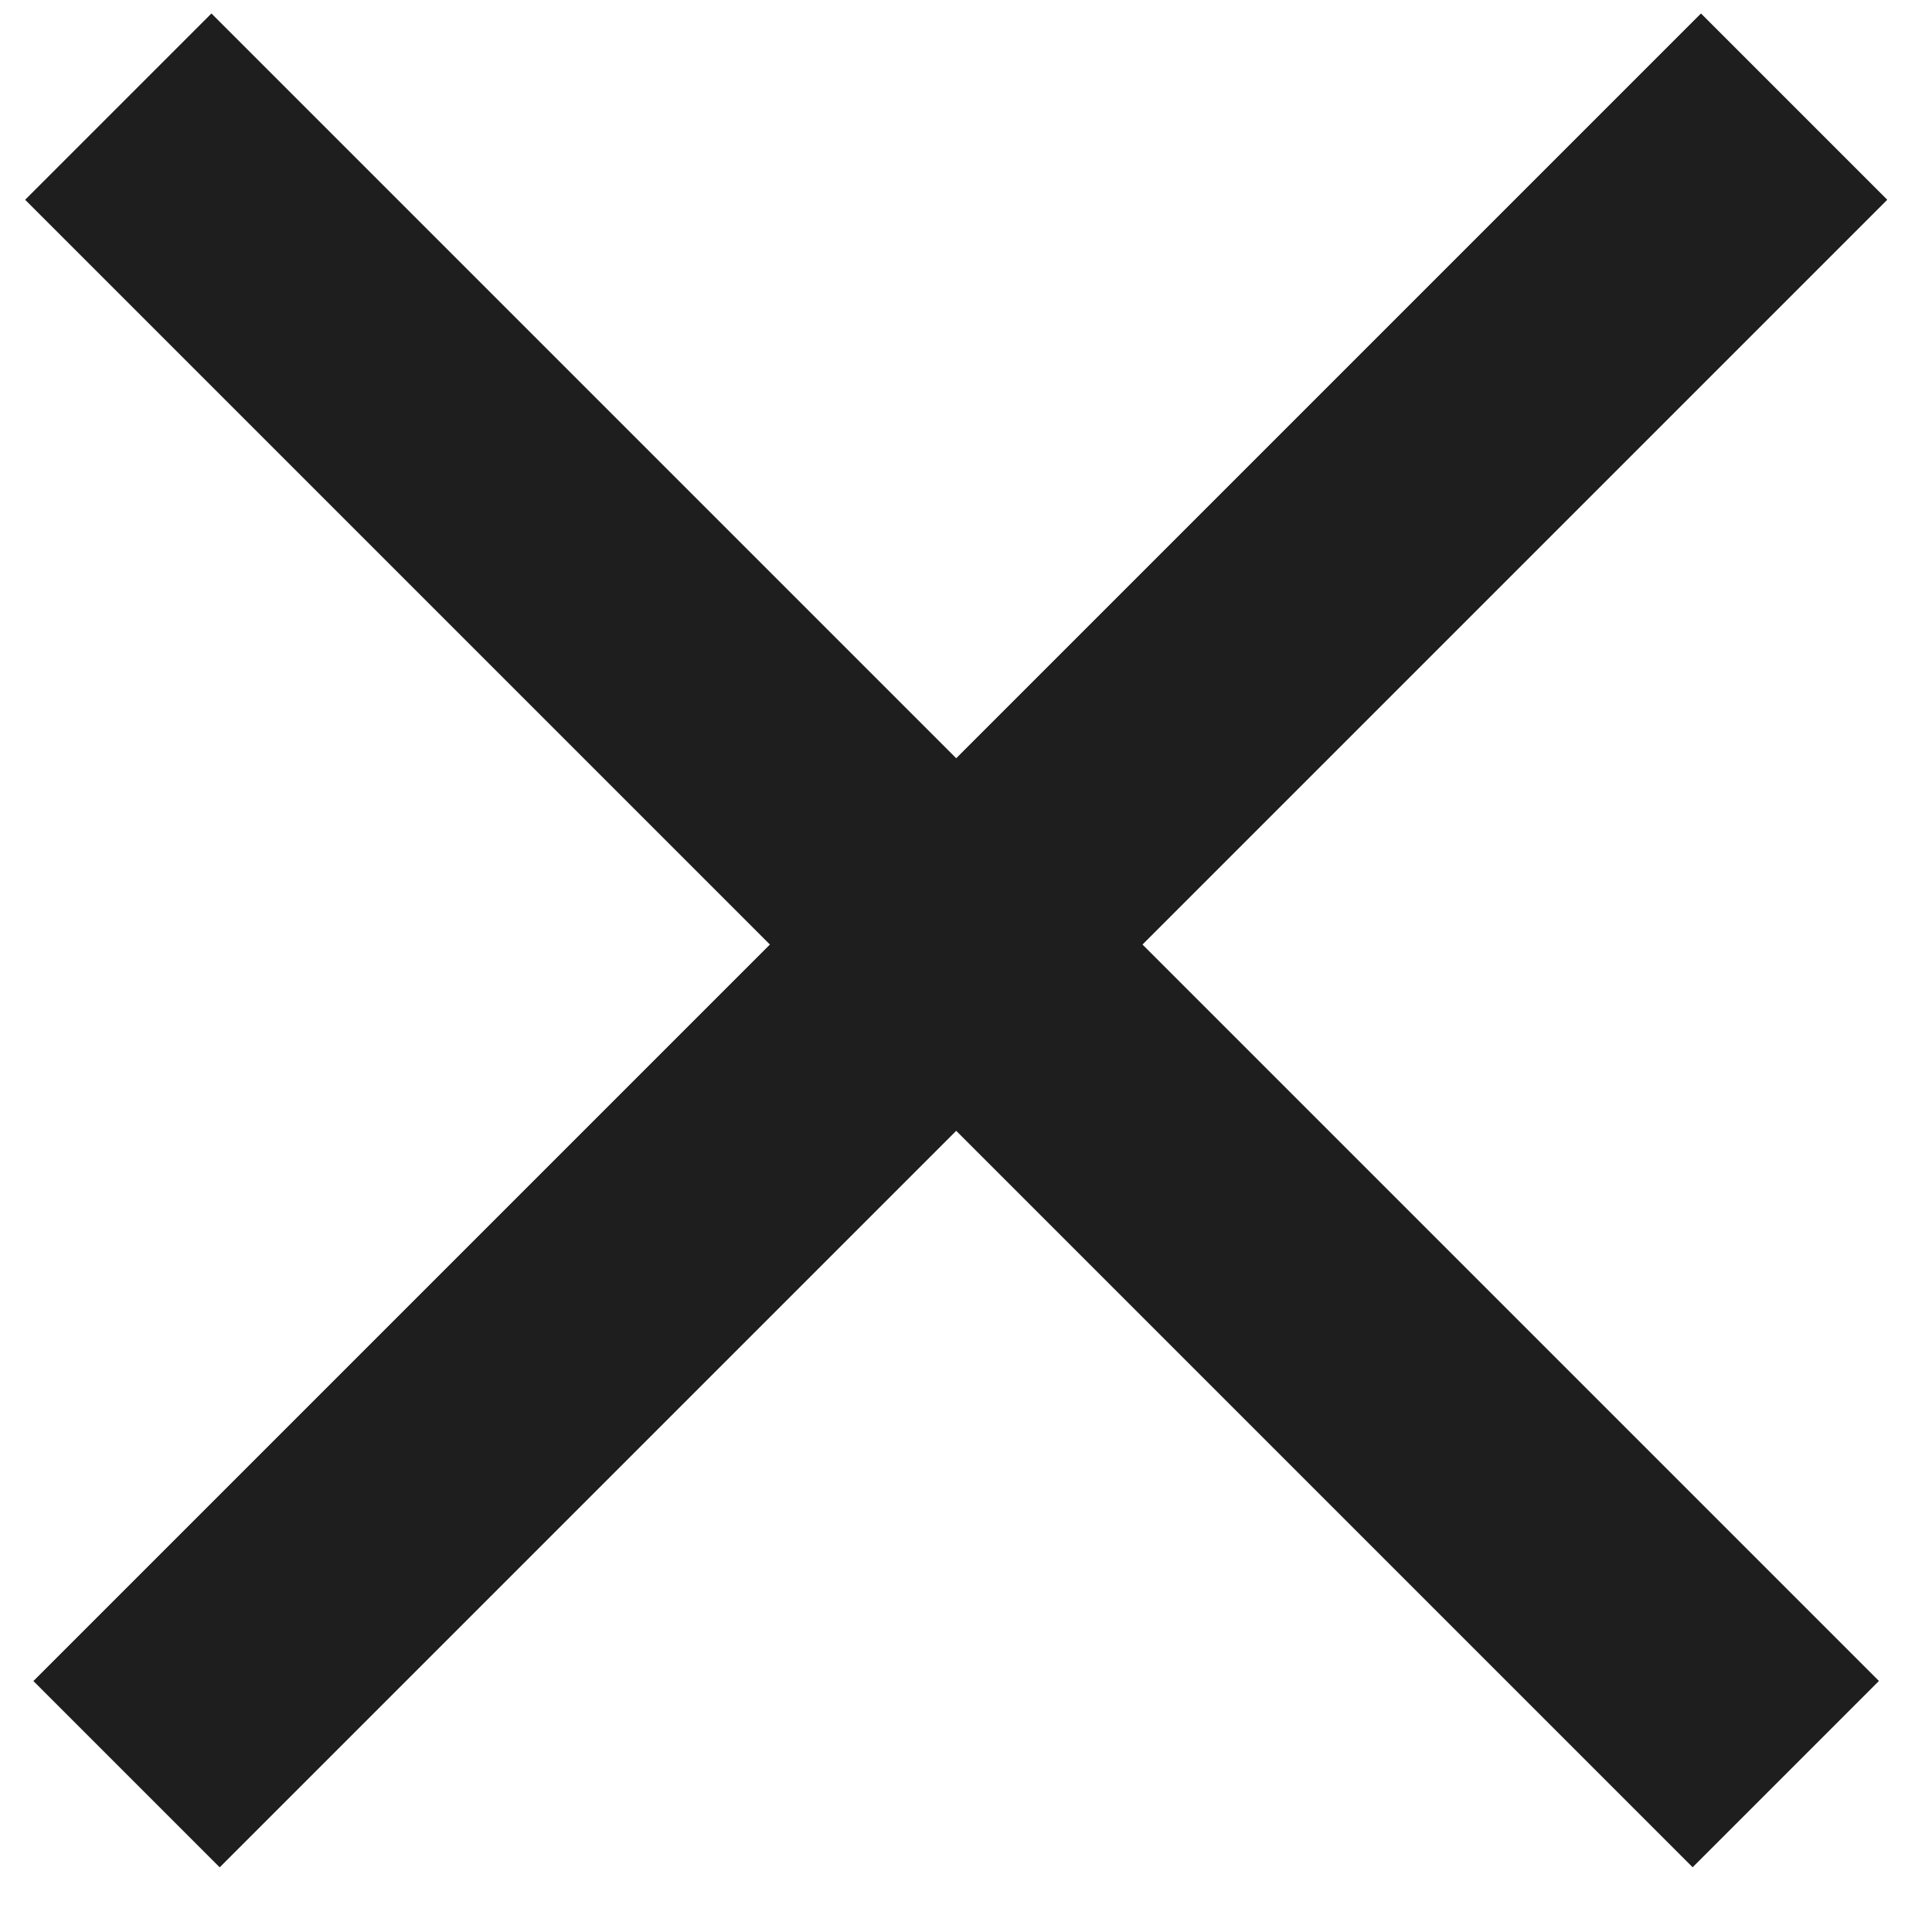 <svg width="22" height="22" viewBox="0 0 22 22" fill="none" xmlns="http://www.w3.org/2000/svg">
<line x1="1.347" y1="1.214" x2="20.335" y2="20.202" stroke="#1E1E1E" stroke-width="3"/>
<line x1="1.441" y1="20.203" x2="20.43" y2="1.214" stroke="#1E1E1E" stroke-width="3"/>
</svg>
